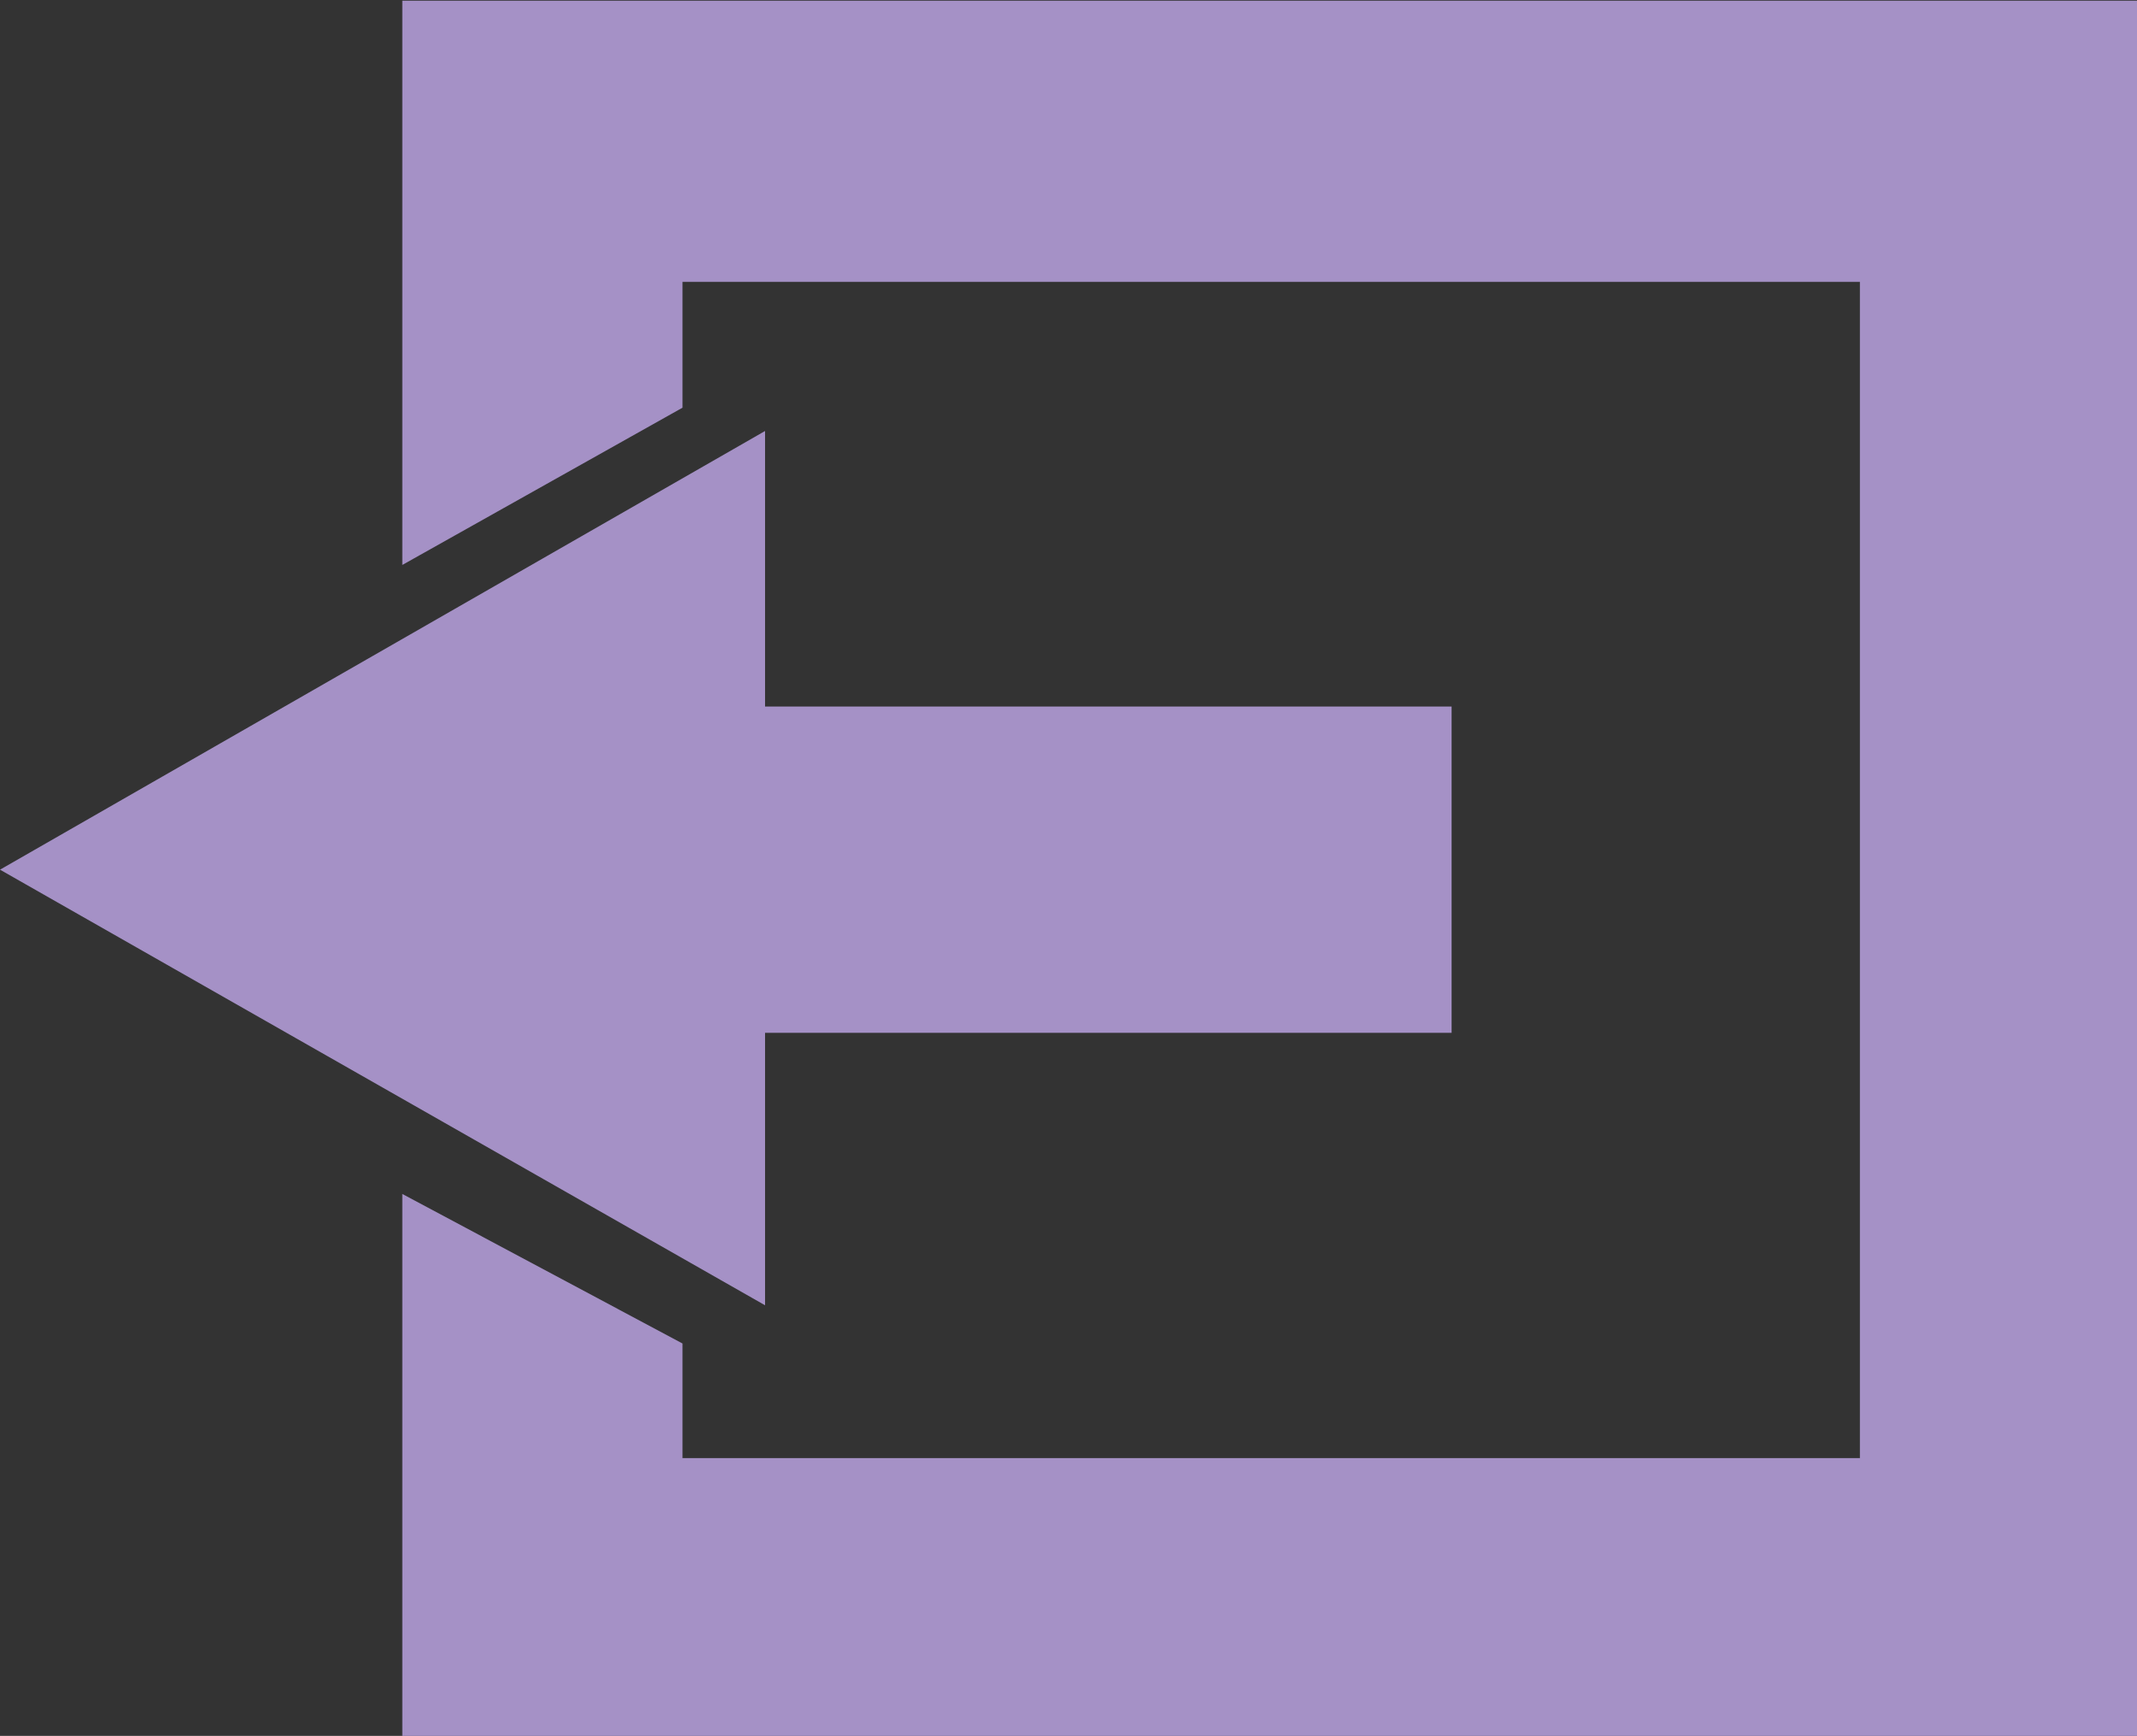 <?xml version="1.0" encoding="UTF-8" standalone="no"?>
<!-- Created with Inkscape (http://www.inkscape.org/) -->

<svg
   width="236.147mm"
   height="191.834mm"
   viewBox="0 0 236.147 191.834"
   version="1.1"
   id="svg5"
   inkscape:version="1.1.2 (b8e25be833, 2022-02-05)"
   sodipodi:docname="back.svg"
   xmlns:inkscape="http://www.inkscape.org/namespaces/inkscape"
   xmlns:sodipodi="http://sodipodi.sourceforge.net/DTD/sodipodi-0.dtd"
   xmlns="http://www.w3.org/2000/svg"
   xmlns:svg="http://www.w3.org/2000/svg">
  <rect x="0" y="0" width="236.147" height="191.834" fill="#333333" stroke="none"/>
  <sodipodi:namedview
     id="namedview7"
     pagecolor="#ffffff"
     bordercolor="#666666"
     borderopacity="1.0"
     inkscape:pageshadow="2"
     inkscape:pageopacity="0.0"
     inkscape:pagecheckerboard="0"
     inkscape:document-units="mm"
     showgrid="false"
     showguides="true"
     inkscape:guide-bbox="true"
     inkscape:zoom="0.77771465"
     inkscape:cx="473.18126"
     inkscape:cy="401.17542"
     inkscape:window-width="1920"
     inkscape:window-height="1009"
     inkscape:window-x="-1928"
     inkscape:window-y="-87"
     inkscape:window-maximized="1"
     inkscape:current-layer="layer1"
     fit-margin-top="0"
     fit-margin-left="0"
     fit-margin-right="0"
     fit-margin-bottom="0">
    <sodipodi:guide
       position="180.117,175.223"
       orientation="0,-1"
       id="guide870" />
    <sodipodi:guide
       position="84.541,178.846"
       orientation="1,0"
       id="guide872" />
    <sodipodi:guide
       position="115.453,134.101"
       orientation="1,0"
       id="guide956" />
    <sodipodi:guide
       position="151.538,144.205"
       orientation="0,-1"
       id="guide958" />
    <sodipodi:guide
       position="245.357,126.764"
       orientation="1,0"
       id="guide960" />
    <sodipodi:guide
       position="276.269,140.957"
       orientation="1,0"
       id="guide962" />
    <sodipodi:guide
       position="257.265,14.422"
       orientation="0,-1"
       id="guide964" />
    <sodipodi:guide
       position="276.269,-16.611"
       orientation="0,-1"
       id="guide966" />
    <sodipodi:guide
       position="97.958,100.207"
       orientation="0,-1"
       id="guide968" />
    <sodipodi:guide
       position="170.762,61.083"
       orientation="0,-1"
       id="guide970" />
    <sodipodi:guide
       position="40.122,112.795"
       orientation="1,0"
       id="guide972" />
    <sodipodi:guide
       position="124.664,108.032"
       orientation="1,0"
       id="guide974" />
    <sodipodi:guide
       position="200.53,106.161"
       orientation="1,0"
       id="guide976" />
  </sodipodi:namedview>
  <defs
     id="defs2" />
  <g
     inkscape:label="Calque 1"
     inkscape:groupmode="layer"
     id="layer1"
     transform="translate(60.365,-32.719)">
    <rect
       style="fill:#efeede;stroke-width:2.586;stroke-linecap:round;stroke-linejoin:round;paint-order:stroke markers fill"
       id="rect874"
       width="9.6254851e-13"
       height="0.68"
       x="23.814"
       y="31.639" />
    <g
       id="g1802"
       transform="translate(-40.122,-16.611)"
       style="fill:#a591c6;stroke:none;fill-opacity:1">
      <path
         id="rect1035"
         style="fill:#a591c6;stroke:none;stroke-width:9.774;stroke-linecap:round;stroke-linejoin:round;paint-order:stroke markers fill;fill-opacity:1"
         d="M 91.375,186.443 V 421.746 L 208.209,356.168 V 303.676 H 699.184 V 794.195 H 208.209 V 746.414 L 91.375,684.053 V 911.484 H 816.018 V 186.443 Z"
         transform="scale(0.265)" />
      <path
         style="fill:#a591c6;fill-opacity:1;stroke:none;stroke-width:0.265px;stroke-linecap:butt;stroke-linejoin:miter;stroke-opacity:1"
         d="M -20.242,145.438 64.299,96.959 v 30.448 h 75.866 v 36.062 H 64.299 v 30.108 z"
         id="path1011" />
    </g>
  </g>
</svg>
